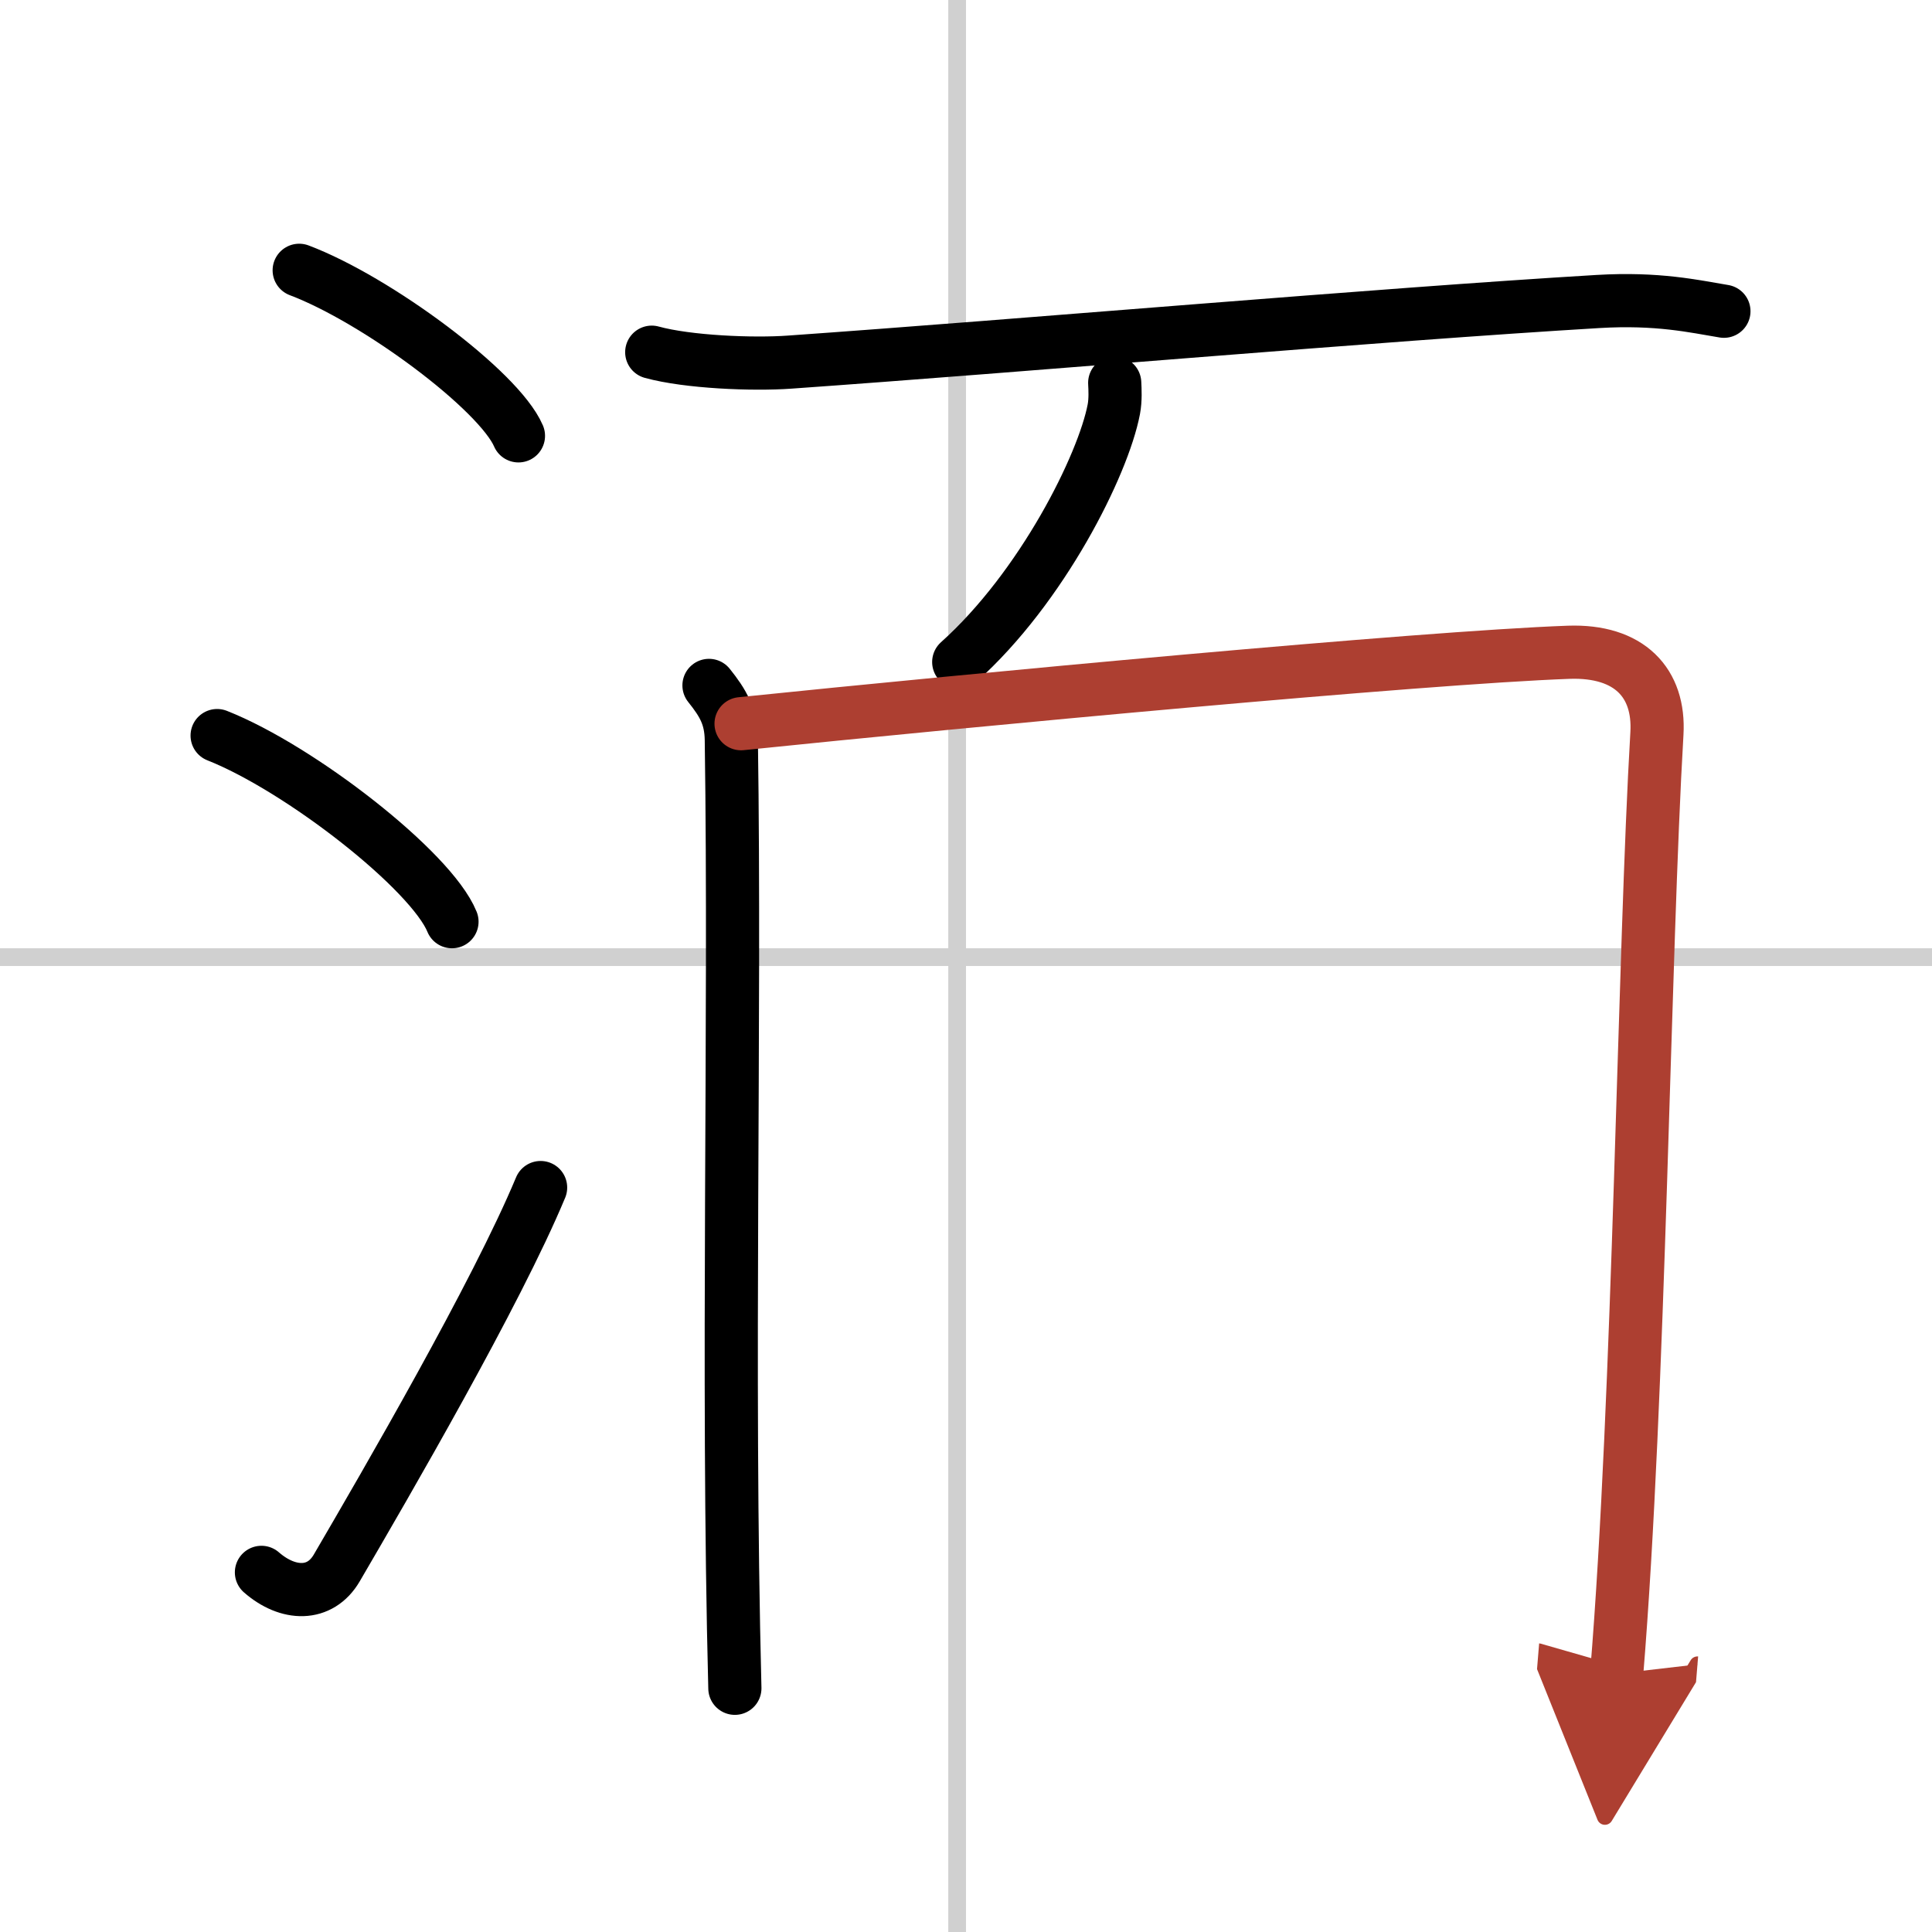 <svg width="400" height="400" viewBox="0 0 109 109" xmlns="http://www.w3.org/2000/svg"><defs><marker id="a" markerWidth="4" orient="auto" refX="1" refY="5" viewBox="0 0 10 10"><polyline points="0 0 10 5 0 10 1 5" fill="#ad3f31" stroke="#ad3f31"/></marker></defs><g fill="none" stroke="#000" stroke-linecap="round" stroke-linejoin="round" stroke-width="3"><rect width="100%" height="100%" fill="#fff" stroke="#fff"/><line x1="54" x2="54" y2="109" stroke="#d0d0d0" stroke-width="1"/><line x2="109" y1="54" y2="54" stroke="#d0d0d0" stroke-width="1"/><path d="m16.88 15.25c4.37 1.65 11.27 6.78 12.37 9.34"/><path d="m12.25 41.5c4.68 1.85 12.08 7.62 13.25 10.5"/><path d="M14.75,88.71c1.5,1.31,3.31,1.36,4.25-0.25C21.75,83.75,28,73,30.5,67"/><path d="m36.77 19.87c2.03 0.56 5.72 0.71 7.78 0.56 13.2-0.93 33.2-2.68 45.61-3.42 3.37-0.2 5.41 0.27 7.1 0.55"/><path d="m62.89 21.6c0.02 0.37 0.05 0.96-0.05 1.49-0.6 3.14-4.04 10.04-8.75 14.26"/><path d="M40,38.67c0.8,1,1.24,1.75,1.26,3.07C41.5,58,41,77.25,41.46,95.25"/><path d="m41.81 40.83c13.01-1.34 38.4-3.73 46.69-4.03 3.43-0.12 5.15 1.73 4.98 4.59-0.73 12.35-0.98 37.35-2.27 53.04" marker-end="url(#a)" stroke="#ad3f31"/></g></svg>
